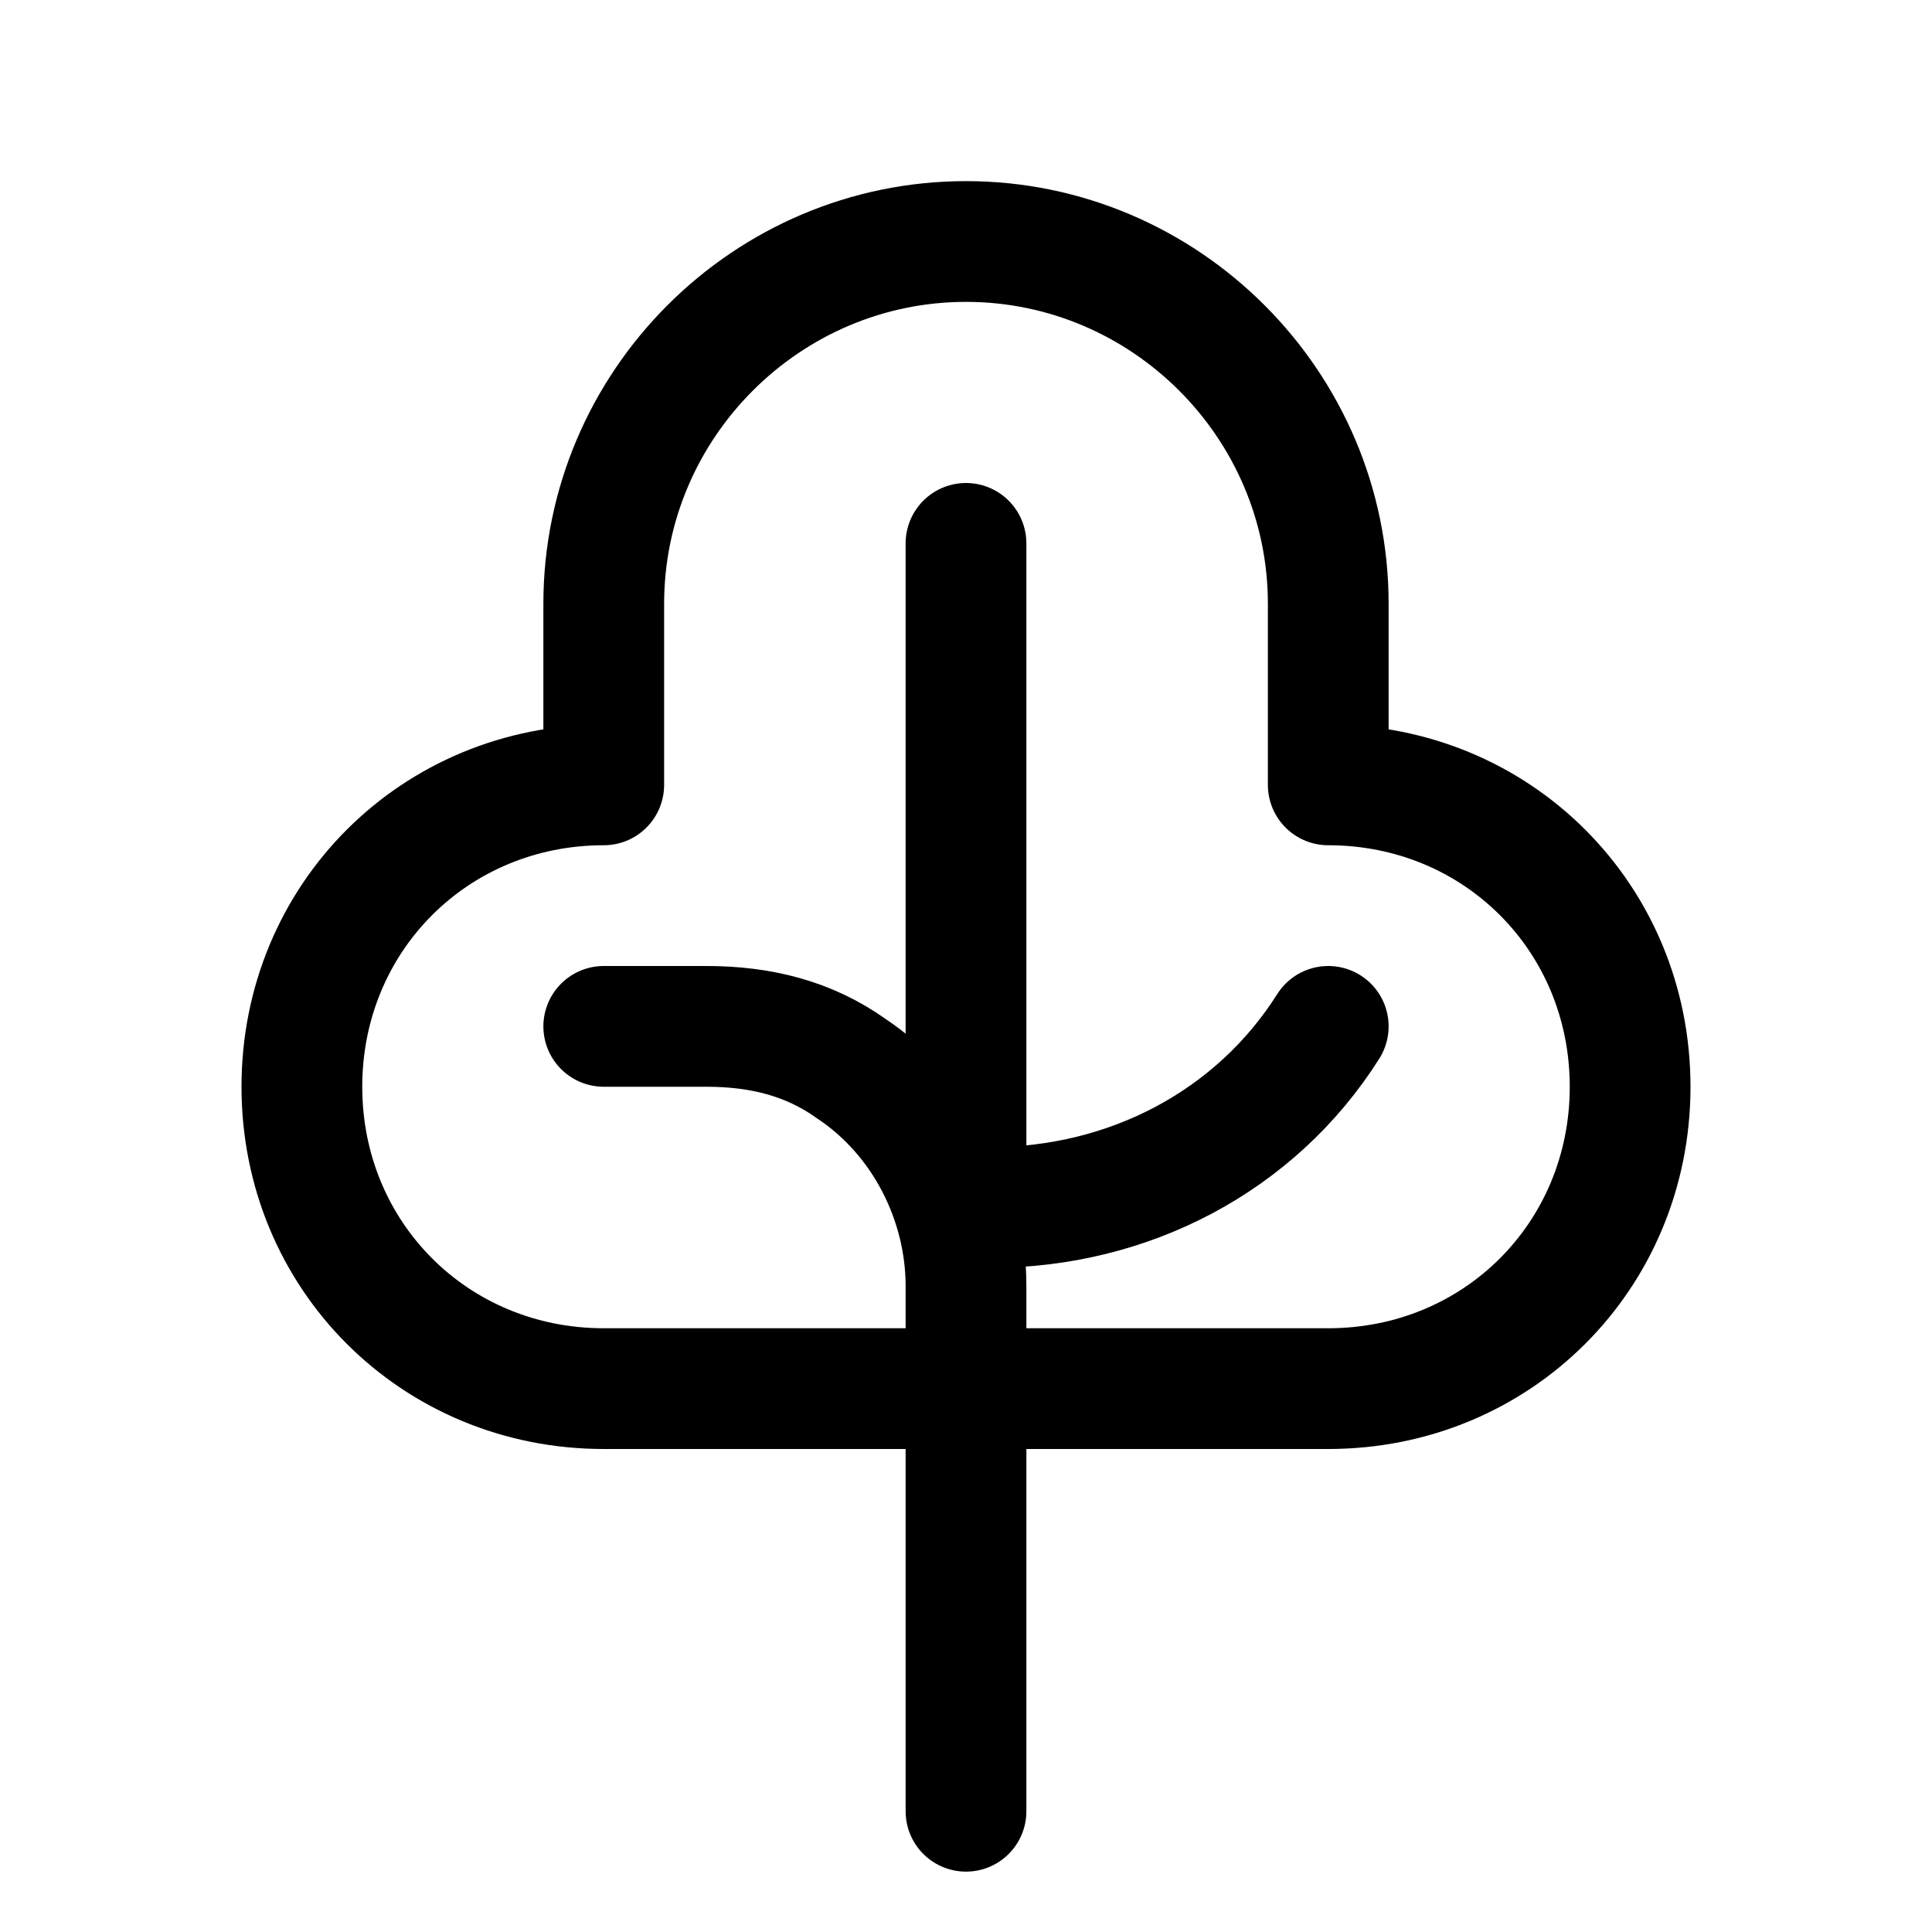<?xml version="1.0" encoding="UTF-8"?> <svg xmlns="http://www.w3.org/2000/svg" xmlns:xlink="http://www.w3.org/1999/xlink" id="Icons" style="enable-background:new 0 0 32 32;" viewBox="0 0 32 32" xml:space="preserve"> <style type="text/css"> .st0{fill:none;stroke:#000000;stroke-width:2;stroke-linecap:round;stroke-linejoin:round;stroke-miterlimit:10;} </style> <path class="st0" d="M22,13v-3c0-3.3-2.7-6-6-6h0c-3.3,0-6,2.7-6,6v3h0c-2.8,0-5,2.2-5,5v0c0,2.8,2.2,5,5,5h12c2.8,0,5-2.2,5-5v0 C27,15.2,24.8,13,22,13L22,13z"></path> <path class="st0" d="M16,30v-8.7c0-1.4-0.7-2.8-1.9-3.6l0,0c-0.7-0.5-1.5-0.7-2.4-0.7H10"></path> <line class="st0" x1="16" x2="16" y1="9" y2="19"></line> <path class="st0" d="M16,20h0.4c2.3,0,4.4-1.1,5.6-3l0,0"></path> </svg> 